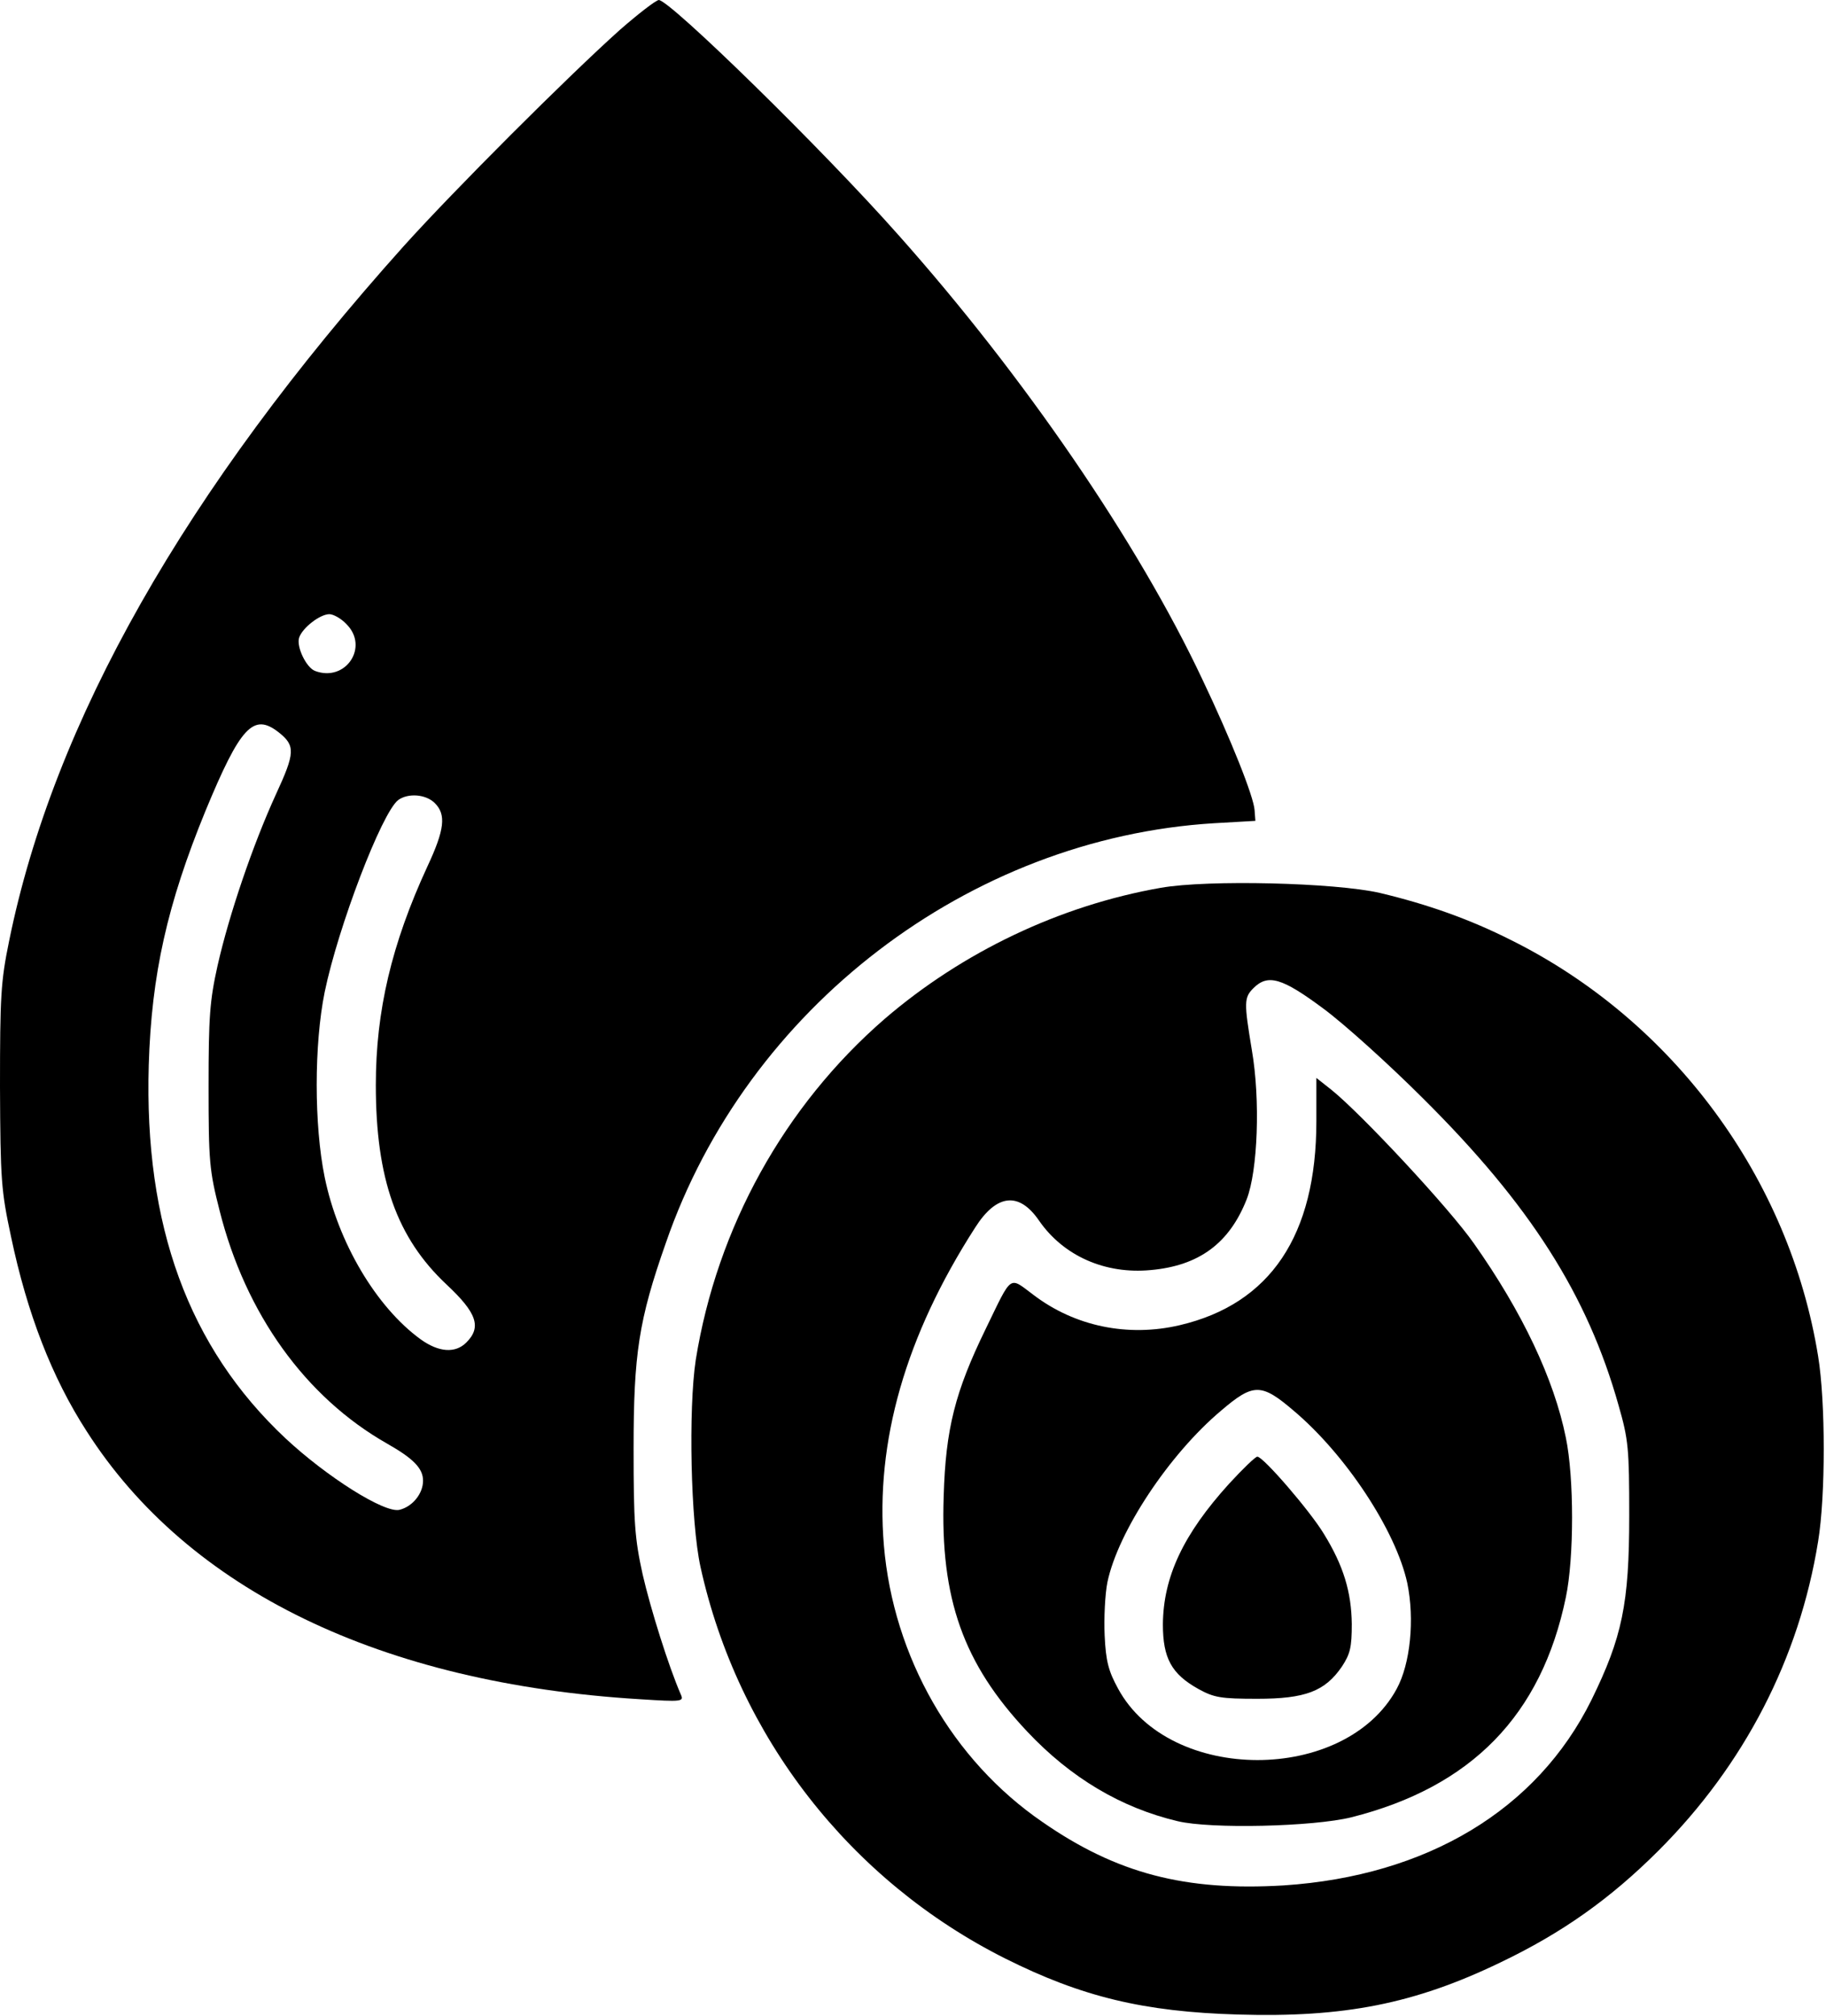 <svg width="464" height="512" viewBox="0 0 464 512" fill="none" xmlns="http://www.w3.org/2000/svg">
<path d="M157.5 7.602C144 19.702 115.4 48.302 102.6 62.502C47 124.502 13.6 183.402 2.3 239.102C0.2 249.302 0 253.202 0 276.002C0.1 299.802 0.3 302.402 2.8 314.102C6.9 333.602 13.2 349.902 22 363.502C47.8 403.902 96.9 427.602 162.5 431.602C173.4 432.302 173.8 432.202 173 430.402C169.9 423.302 165.3 408.602 163.3 399.902C161.3 390.802 161 386.802 161 368.002C161 343.902 162.3 335.302 169.2 315.702C189.8 256.002 246.2 212.902 308.5 209.102L319 208.502L318.8 205.802C318.6 202.402 312.8 187.802 305.5 172.502C289.2 137.902 260.2 95.502 228.3 59.702C209 37.902 170.2 0.002 167.4 0.002C166.6 0.102 162.2 3.502 157.5 7.602ZM88 158.502C93.9 164.302 87.8 173.402 80 170.402C77.8 169.502 75.3 164.302 76 162.002C76.8 159.502 81.3 156.002 83.7 156.002C84.7 156.002 86.7 157.102 88 158.502ZM70.8 186.002C75.1 189.402 75 191.202 70.1 201.802C64.2 214.702 58.2 232.402 55.3 245.202C53.3 254.202 53 258.202 53 276.002C53 295.002 53.2 297.302 55.8 307.502C62.4 333.702 77.6 354.902 98.4 366.702C105.1 370.502 107.5 373.002 107.5 376.102C107.5 379.402 104.8 382.702 101.5 383.502C97.7 384.402 83 375.102 72.5 365.302C47.9 342.202 36.6 311.302 37.8 270.502C38.5 247.502 42.5 229.702 52.2 206.002C61.1 184.502 64.4 181.002 70.8 186.002ZM110.5 204.002C113.4 206.902 113 210.702 108.6 220.102C99.5 239.802 95.5 256.802 95.5 275.602C95.5 299.402 100.8 314.402 113.5 326.302C121.2 333.502 122.4 337.102 118.5 341.002C115.7 343.802 111.5 343.502 106.9 340.202C95.6 332.002 85.9 315.602 82.5 299.002C79.8 285.802 79.8 265.302 82.5 252.002C85.9 235.502 97 206.402 101.2 203.202C103.7 201.402 108.2 201.702 110.5 204.002Z" fill="black"/>
<path d="M295 225.5C269.3 230 244.6 241.8 224.8 258.8C199.3 280.9 182.2 311.8 176.8 345.4C174.9 357.9 175.5 386.6 178 398C187.5 441.1 216 477.7 255.5 497.5C274.9 507.2 290.6 511 314.6 511.7C341.5 512.5 359.4 509 381.2 498.5C396.9 491 409.2 482.3 421.5 470C443.2 448.3 457.2 421.3 462 391.5C463.9 380 463.9 356.1 462 344.5C454.7 299.3 425.2 259.3 384 238.8C373.5 233.5 362.8 229.7 350.6 226.8C339.2 224.2 307 223.4 295 225.5ZM336.3 256.2C341.7 260.2 353 270.4 361.6 279C388.8 306 403.4 328.9 411.3 357C413.8 365.7 414 368 414 385C414 407.4 412.2 415.9 404.4 431.8C390.6 459.7 362.6 476.5 326.2 478.9C301.2 480.4 283.8 475.9 264.9 462.8C242 447.1 227 420.9 224.6 392.5C222.4 366.2 230.1 339.3 247.8 311.8C253.2 303.3 258.9 302.6 264 310C270.2 319 280.8 323.7 292.4 322.6C304.7 321.5 312.4 315.8 316.8 304.6C319.6 297.4 320.3 279.4 318.1 266.7C316.1 254.6 316.1 253.4 318.5 251C322.2 247.3 325.8 248.4 336.3 256.2Z" fill="black"/>
<path d="M334.499 284.798C334.499 313.798 322.799 331.198 299.799 336.598C286.599 339.698 273.099 336.898 262.599 328.898C256.299 324.198 257.299 323.498 250.499 337.498C242.699 353.498 240.299 362.898 239.799 379.998C238.899 406.098 244.799 422.598 260.999 439.798C272.099 451.598 284.899 459.198 299.299 462.598C307.699 464.598 333.699 463.998 343.399 461.598C373.899 453.898 391.699 435.698 397.899 405.698C399.999 395.698 399.999 375.298 397.899 365.198C394.899 350.298 386.799 333.198 374.499 315.798C368.199 306.798 345.899 282.898 338.299 276.798L334.499 273.798V284.798ZM328.699 358.298C341.999 369.498 354.699 388.798 357.599 402.098C359.499 411.298 358.399 422.598 354.899 428.998C341.799 453.098 297.199 453.098 284.099 428.898C281.699 424.498 280.999 421.998 280.699 415.398C280.499 410.998 280.799 404.898 281.399 401.898C284.099 388.998 297.099 369.398 310.299 358.298C318.499 351.298 320.499 351.298 328.699 358.298Z" fill="black"/>
<path d="M312.3 376.897C300.7 389.697 295.6 400.497 295.5 412.597C295.5 421.197 297.7 425.197 304.5 428.997C308.5 431.197 310.2 431.497 319.5 431.497C331.7 431.497 336.7 429.597 341 423.297C343.1 420.097 343.5 418.397 343.5 412.497C343.4 404.397 341.4 397.697 336.4 389.597C332.9 383.797 321 369.997 319.5 369.997C319 369.997 315.8 373.097 312.3 376.897Z" fill="black"/>
</svg>
